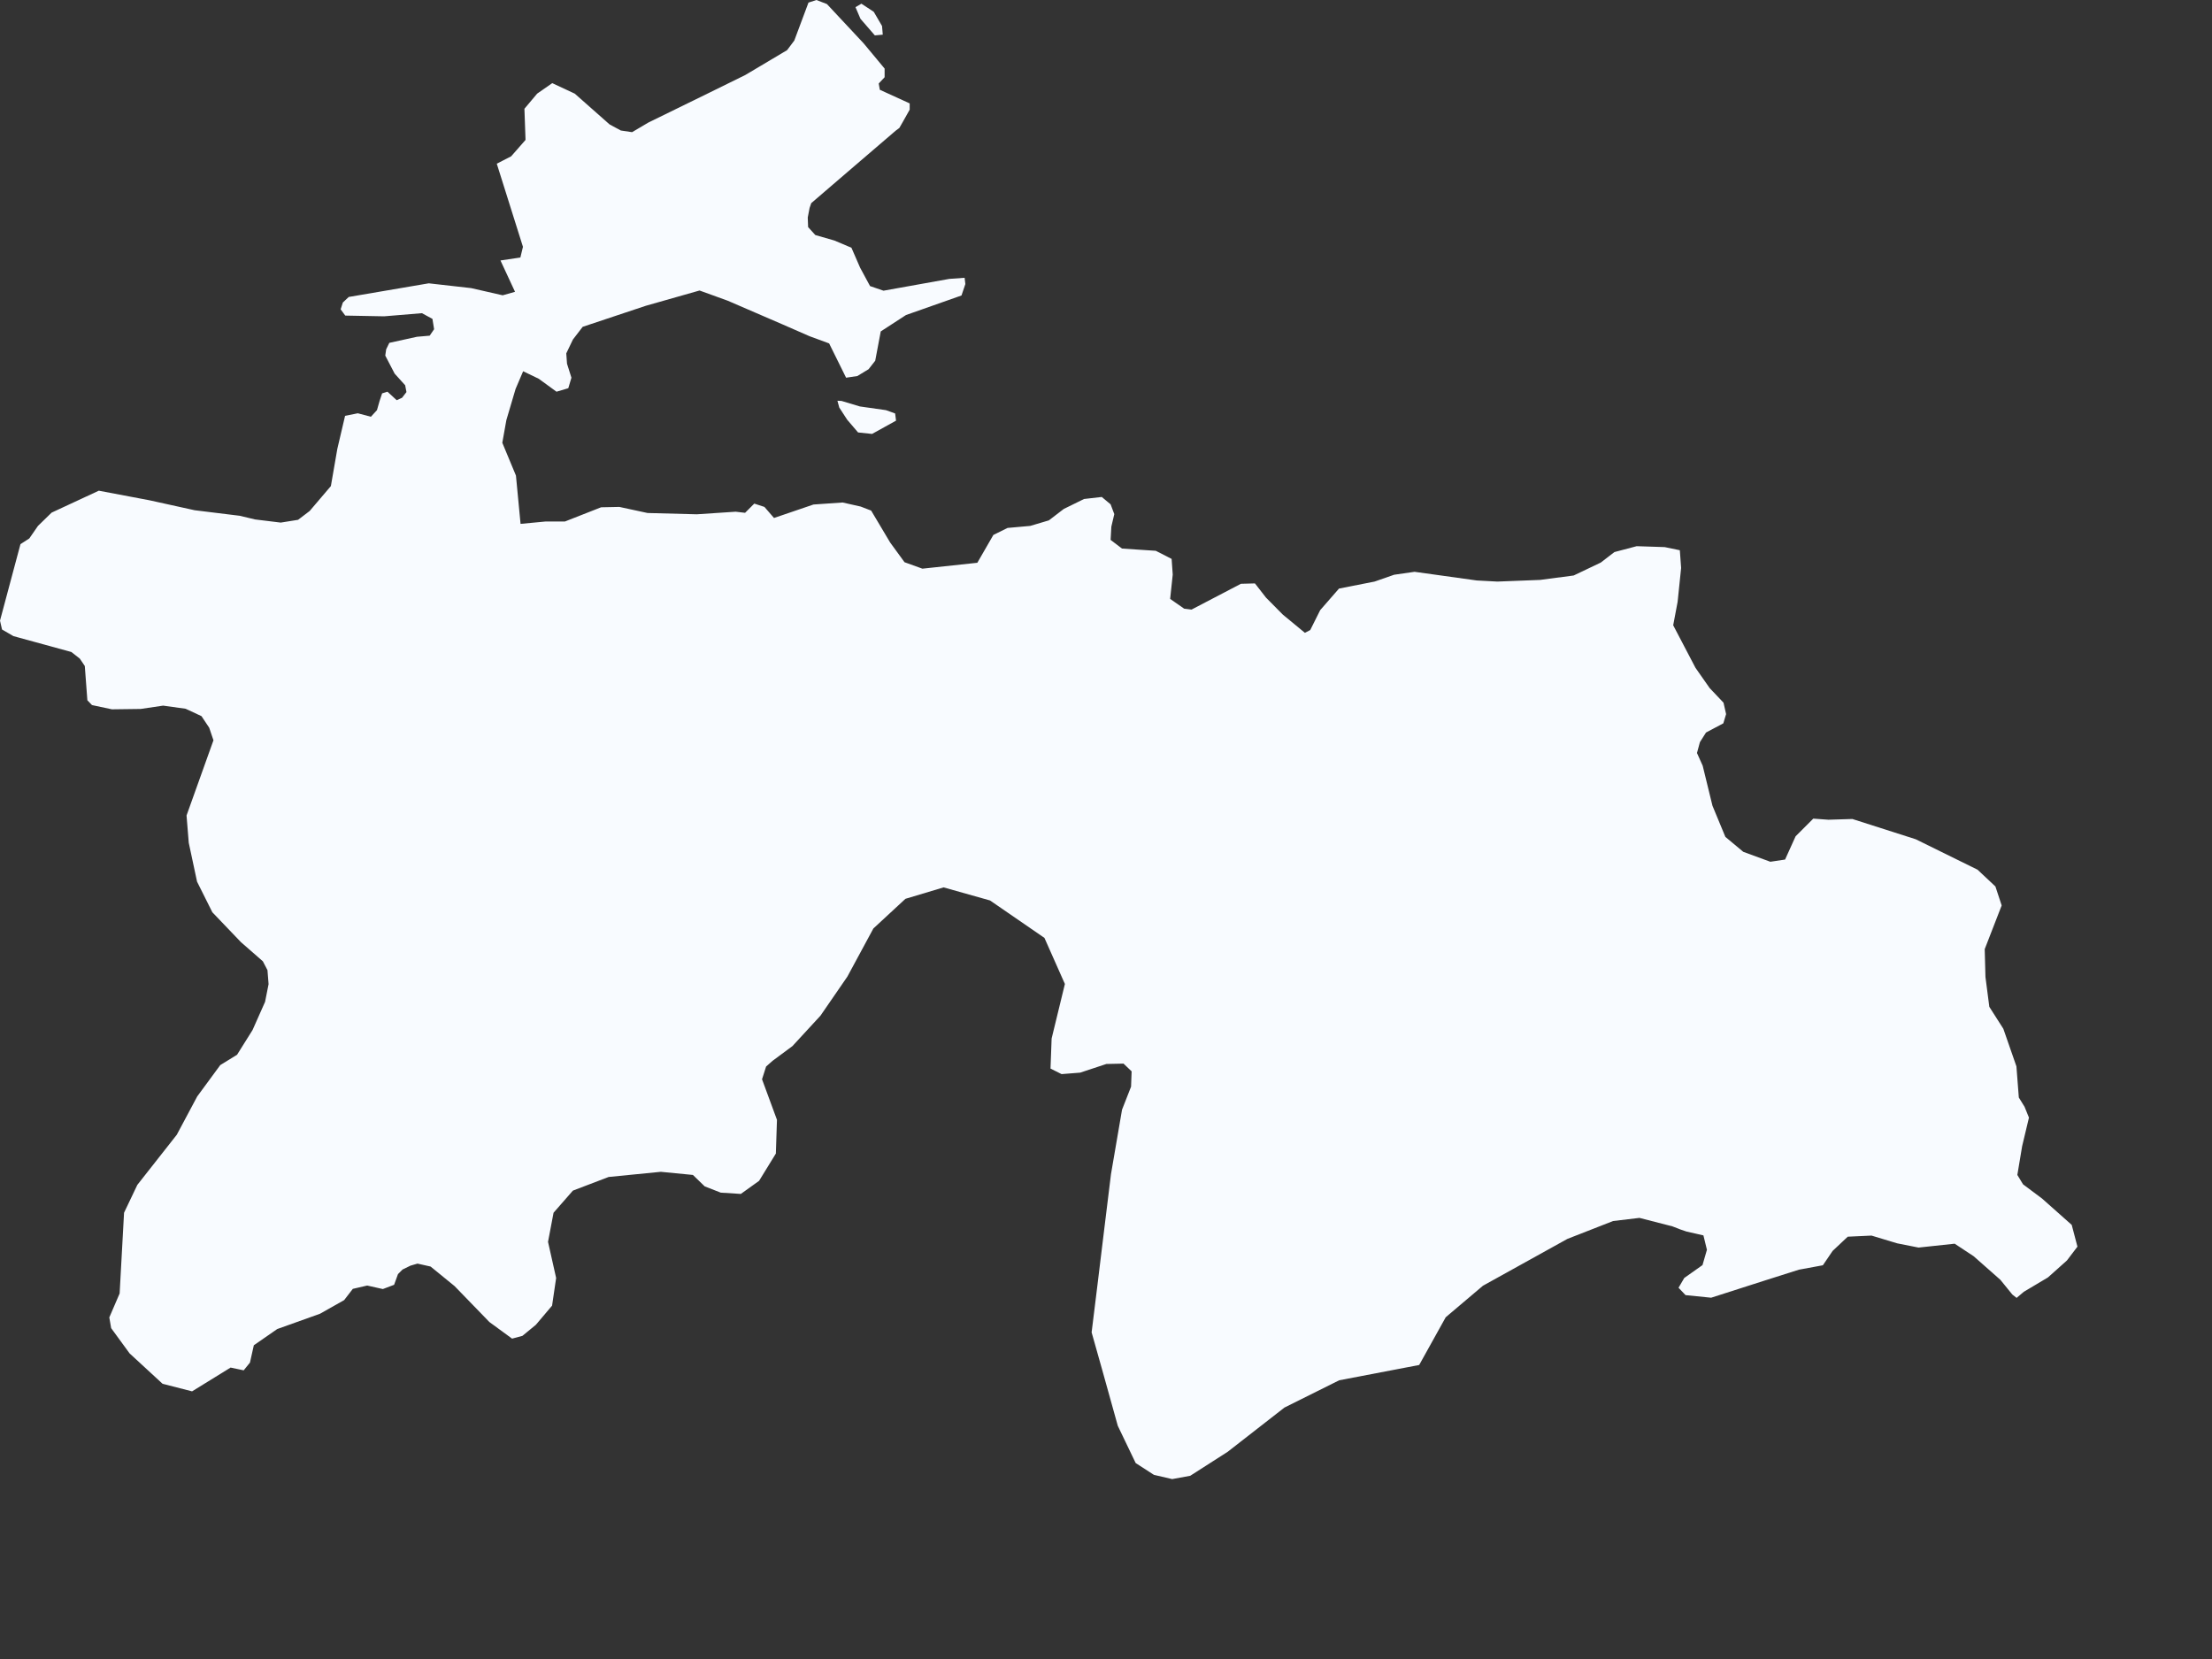 <?xml version="1.0" encoding="utf-8"?>
<svg xmlns="http://www.w3.org/2000/svg" fill="none" height="100%" overflow="visible" preserveAspectRatio="none" style="display: block;" viewBox="0 0 12 9" width="100%">
<rect x="0" y="0" width="12" height="9" fill="#333333" stroke="none"/>
<path d="M5.233 1.507L5.237 1.541L5.216 1.603L4.915 1.709L4.778 1.798L4.748 1.957L4.712 2.003L4.651 2.04L4.59 2.049L4.498 1.863L4.392 1.824L4.241 1.758L3.947 1.631L3.795 1.576L3.503 1.659L3.161 1.773L3.108 1.842L3.072 1.917L3.076 1.973L3.1 2.049L3.083 2.106L3.019 2.125L2.923 2.055L2.838 2.014L2.797 2.11L2.747 2.279L2.725 2.402L2.799 2.58L2.824 2.842L2.961 2.829L3.065 2.829L3.261 2.752L3.36 2.75L3.513 2.783L3.78 2.79L3.991 2.776L4.042 2.782L4.092 2.732L4.147 2.75L4.199 2.81L4.413 2.737L4.571 2.726L4.669 2.748L4.726 2.77L4.829 2.943L4.907 3.05L5.004 3.085L5.302 3.053L5.389 2.902L5.466 2.864L5.589 2.853L5.69 2.823L5.771 2.761L5.881 2.707L5.977 2.696L6.025 2.736L6.045 2.789L6.029 2.857L6.025 2.929L6.087 2.976L6.27 2.988L6.356 3.032L6.362 3.117L6.348 3.249L6.424 3.302L6.464 3.307L6.732 3.167L6.808 3.165L6.868 3.242L6.959 3.334L7.079 3.433L7.108 3.418L7.162 3.31L7.264 3.193L7.457 3.155L7.563 3.118L7.674 3.102L8.011 3.149L8.123 3.155L8.355 3.146L8.537 3.122L8.684 3.052L8.758 2.995L8.879 2.963L9.031 2.968L9.113 2.985L9.12 3.081L9.101 3.265L9.077 3.392L9.198 3.623L9.275 3.733L9.35 3.812L9.364 3.874L9.349 3.924L9.255 3.974L9.222 4.026L9.206 4.085L9.237 4.154L9.29 4.371L9.36 4.54L9.457 4.621L9.604 4.675L9.684 4.663L9.741 4.537L9.837 4.441L9.919 4.447L10.049 4.443L10.393 4.553L10.728 4.718L10.825 4.809L10.859 4.912L10.767 5.149L10.771 5.3L10.792 5.462L10.868 5.581L10.939 5.785L10.952 5.954L10.983 6.004L11.007 6.063L10.97 6.218L10.944 6.374L10.975 6.425L11.078 6.502L11.239 6.645L11.27 6.763L11.213 6.838L11.11 6.93L10.979 7.008L10.94 7.041L10.917 7.023L10.852 6.943L10.707 6.815L10.604 6.747L10.408 6.768L10.292 6.745L10.153 6.703L10.024 6.709L9.942 6.786L9.889 6.864L9.759 6.888L9.573 6.947L9.283 7.04L9.144 7.026L9.106 6.986L9.137 6.933L9.236 6.863L9.26 6.78L9.241 6.702L9.149 6.681L9.114 6.669L9.073 6.653L8.894 6.607L8.751 6.624L8.503 6.721L8.045 6.975L7.843 7.146L7.699 7.405L7.265 7.488L6.968 7.636L6.66 7.876L6.457 8.006L6.359 8.024L6.26 8.001L6.161 7.937L6.064 7.735L5.979 7.43L5.922 7.228L5.954 6.968L5.99 6.672L6.027 6.37L6.087 6.02L6.136 5.895L6.139 5.812L6.095 5.77L6.002 5.772L5.86 5.819L5.759 5.827L5.699 5.797L5.705 5.634L5.777 5.338L5.666 5.088L5.371 4.885L5.119 4.814L4.912 4.876L4.738 5.037L4.597 5.298L4.451 5.51L4.299 5.675L4.191 5.755L4.156 5.786L4.134 5.855L4.215 6.075L4.209 6.258L4.118 6.406L4.019 6.477L3.91 6.47L3.823 6.436L3.759 6.374L3.585 6.357L3.302 6.385L3.108 6.459L3.003 6.579L2.973 6.737L3.017 6.933L2.995 7.083L2.907 7.187L2.834 7.247L2.778 7.262L2.655 7.172L2.466 6.977L2.336 6.871L2.265 6.855L2.227 6.866L2.184 6.887L2.159 6.912L2.138 6.97L2.077 6.993L1.992 6.974L1.914 6.992L1.867 7.053L1.736 7.127L1.504 7.21L1.377 7.298L1.356 7.392L1.322 7.434L1.251 7.419L1.042 7.548L0.882 7.507L0.703 7.342L0.603 7.205L0.593 7.147L0.649 7.017L0.673 6.579L0.745 6.428L0.959 6.156L1.07 5.948L1.195 5.778L1.286 5.722L1.37 5.588L1.438 5.435L1.457 5.339L1.451 5.263L1.426 5.215L1.307 5.111L1.152 4.949L1.069 4.783L1.024 4.572L1.012 4.424L1.158 4.016L1.135 3.948L1.093 3.885L1.007 3.845L0.885 3.828L0.763 3.846L0.607 3.848L0.499 3.825L0.474 3.799L0.46 3.613L0.433 3.573L0.387 3.537L0.073 3.451L0.011 3.415L0 3.367L0.111 2.952L0.159 2.921L0.206 2.853L0.28 2.781L0.536 2.662L0.811 2.714L1.056 2.768L1.3 2.798L1.384 2.818L1.523 2.835L1.617 2.82L1.68 2.772L1.795 2.637L1.83 2.435L1.872 2.256L1.941 2.242L2.012 2.261L2.045 2.225L2.059 2.176L2.073 2.134L2.102 2.125L2.152 2.171L2.181 2.158L2.205 2.127L2.198 2.09L2.141 2.027L2.09 1.929L2.095 1.895L2.112 1.86L2.262 1.827L2.331 1.821L2.355 1.786L2.346 1.73L2.289 1.699L2.084 1.716L1.873 1.712L1.848 1.678L1.86 1.641L1.892 1.611L2.326 1.537L2.556 1.563L2.727 1.602L2.794 1.583L2.715 1.413L2.823 1.397L2.837 1.339L2.695 0.888L2.773 0.848L2.851 0.759L2.845 0.59L2.914 0.508L2.996 0.451L3.118 0.508L3.307 0.675L3.368 0.708L3.429 0.717L3.517 0.665L3.854 0.5L4.043 0.407L4.27 0.272L4.309 0.22L4.386 0.014L4.429 0L4.486 0.022L4.685 0.235L4.799 0.372V0.419L4.767 0.453L4.773 0.487L4.935 0.561V0.595L4.899 0.659L4.879 0.694L4.859 0.709L4.642 0.895L4.401 1.102L4.392 1.128L4.382 1.18L4.384 1.232L4.423 1.275L4.527 1.305L4.619 1.344L4.666 1.452L4.72 1.552L4.793 1.577L5.15 1.513L5.233 1.507ZM4.789 0.188L4.746 0.192L4.668 0.102L4.641 0.039L4.673 0.02L4.74 0.064L4.785 0.141L4.789 0.188ZM4.861 2.282L4.731 2.354L4.655 2.346L4.596 2.277L4.553 2.211L4.543 2.174L4.565 2.175L4.665 2.205L4.806 2.225L4.856 2.243L4.861 2.282Z" fill="#F8FBFF" id="TJ"/>
</svg>